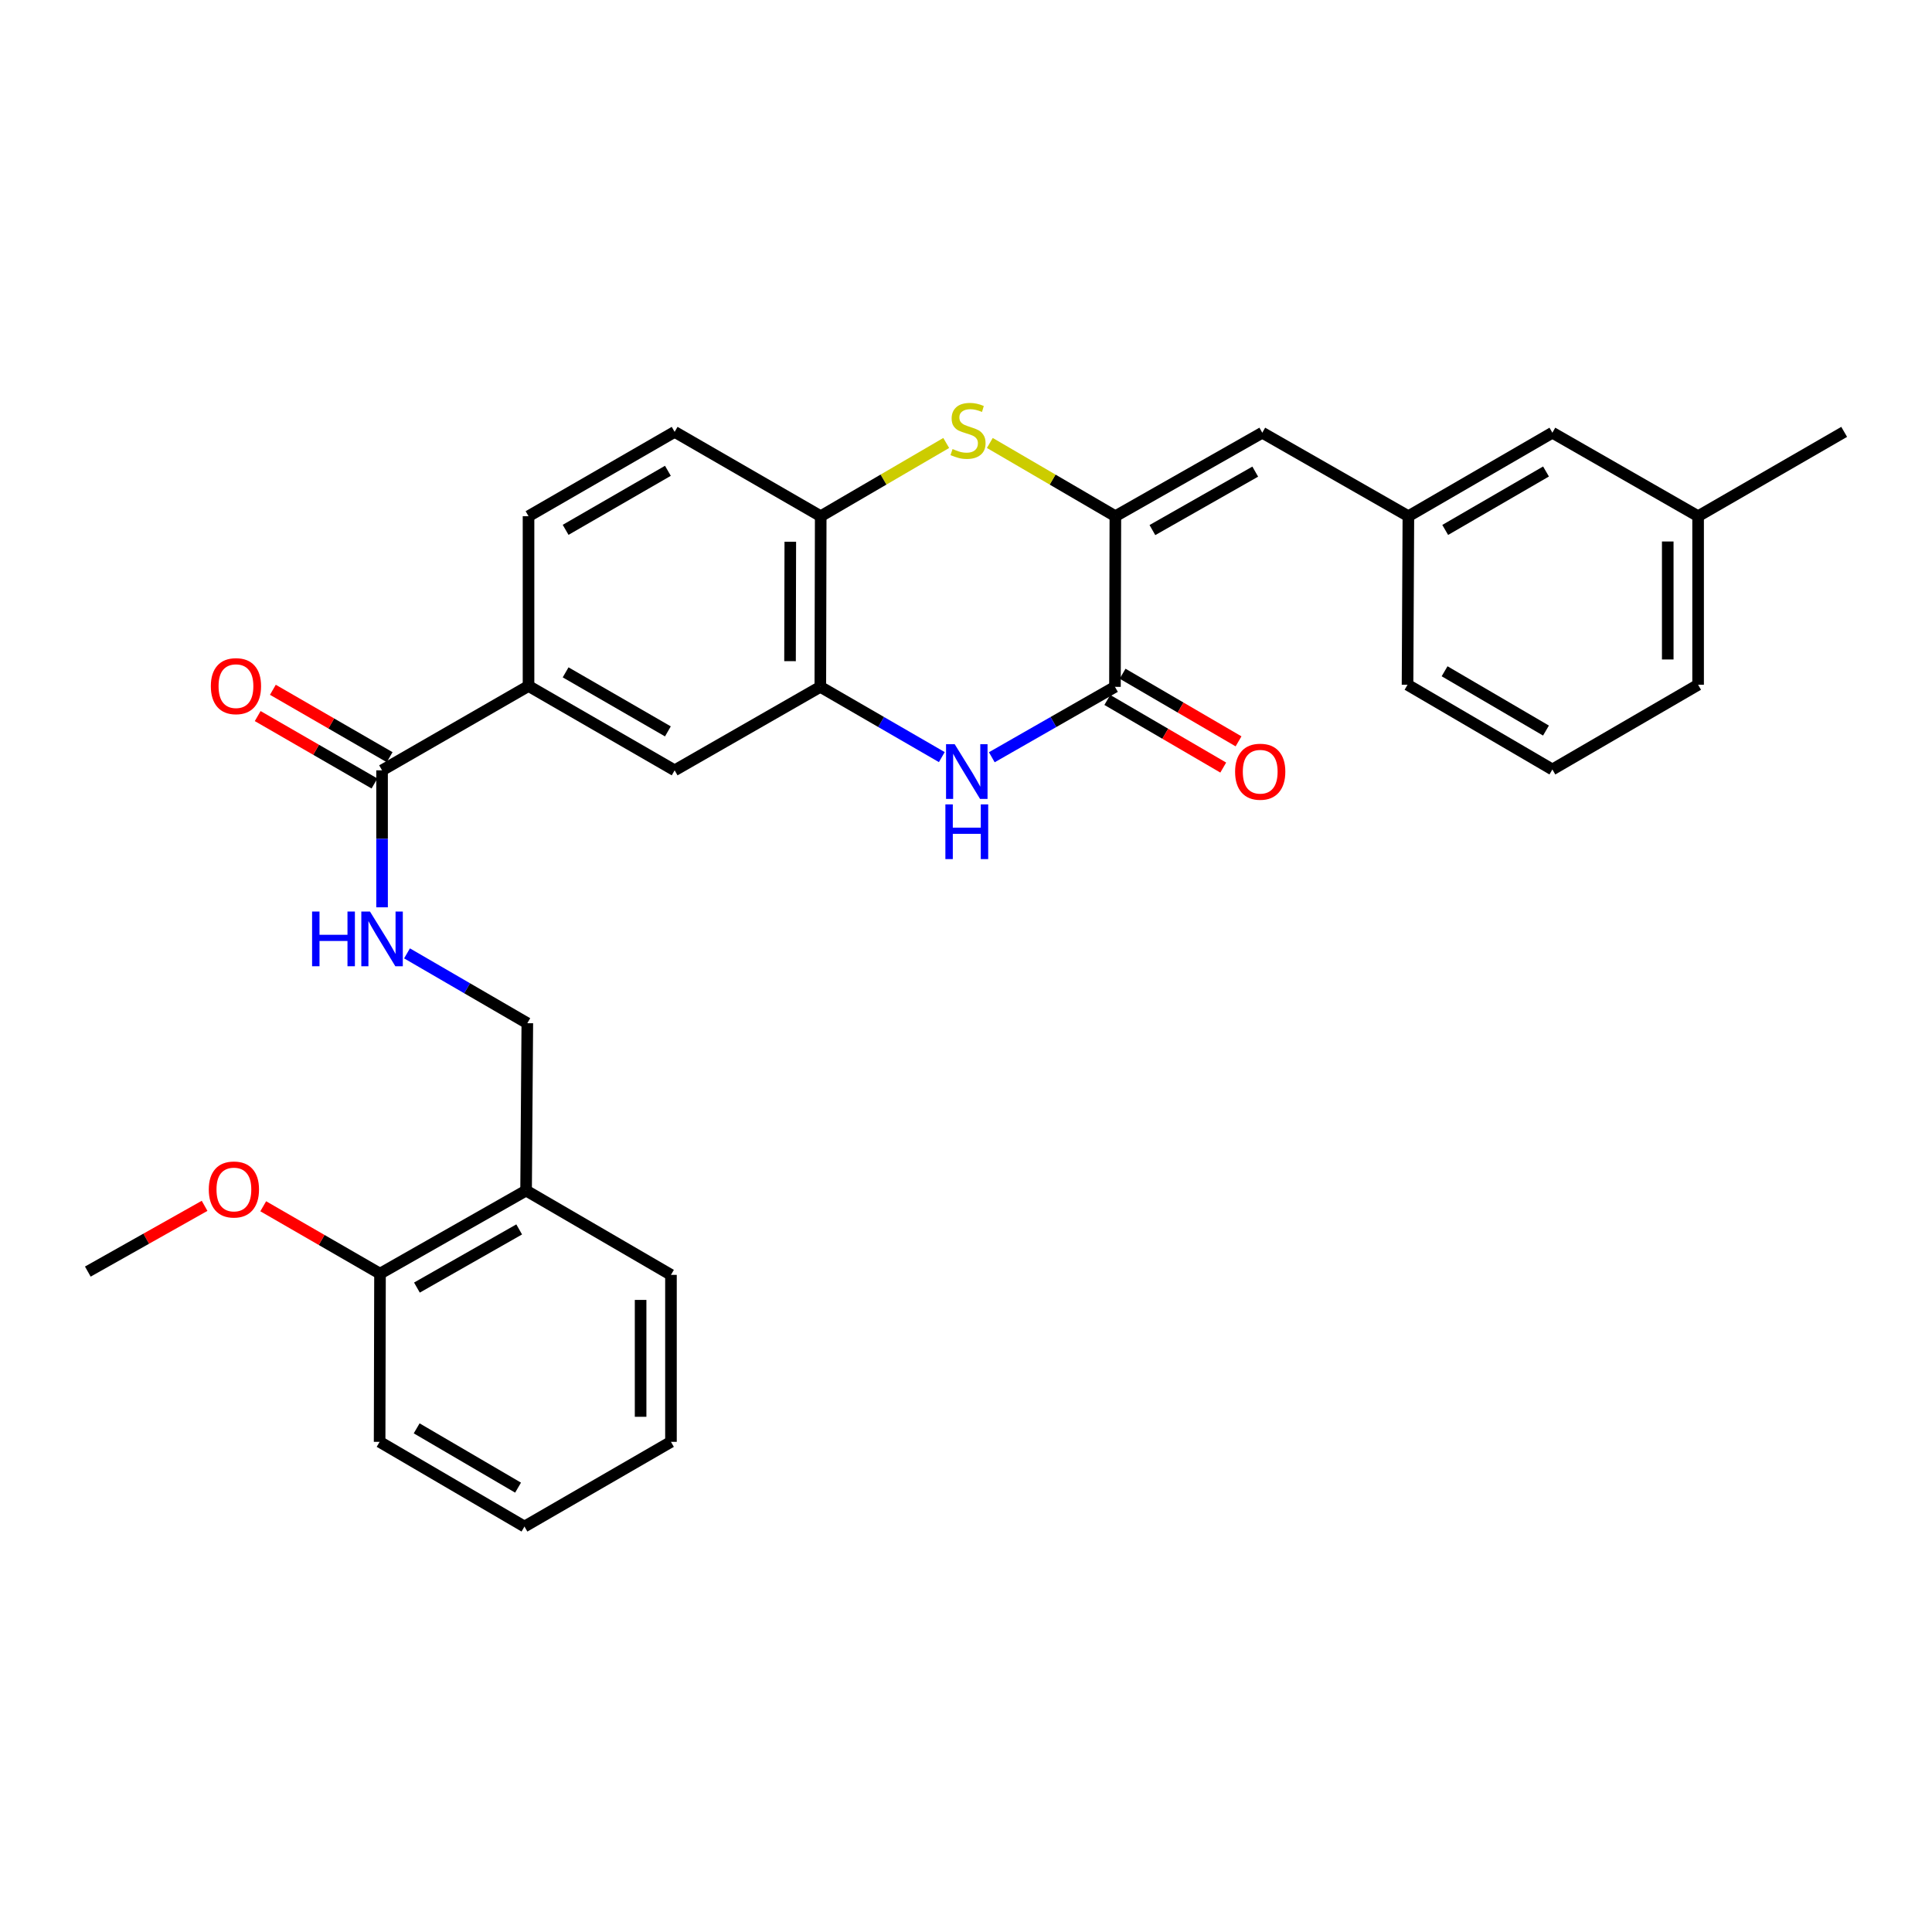 <?xml version='1.0' encoding='iso-8859-1'?>
<svg version='1.1' baseProfile='full'
              xmlns='http://www.w3.org/2000/svg'
                      xmlns:rdkit='http://www.rdkit.org/xml'
                      xmlns:xlink='http://www.w3.org/1999/xlink'
                  xml:space='preserve'
width='1000px' height='1000px' viewBox='0 0 1000 1000'>
<!-- END OF HEADER -->
<rect style='opacity:1.0;fill:#FFFFFF;stroke:none' width='1000' height='1000' x='0' y='0'> </rect>
<path class='bond-0' d='M 577.311,267.187 L 577.102,355.505' style='fill:none;fill-rule:evenodd;stroke:#000000;stroke-width:6px;stroke-linecap:butt;stroke-linejoin:miter;stroke-opacity:1' />
<path class='bond-2' d='M 577.311,267.187 L 544.823,248.234' style='fill:none;fill-rule:evenodd;stroke:#000000;stroke-width:6px;stroke-linecap:butt;stroke-linejoin:miter;stroke-opacity:1' />
<path class='bond-2' d='M 544.823,248.234 L 512.335,229.281' style='fill:none;fill-rule:evenodd;stroke:#CCCC00;stroke-width:6px;stroke-linecap:butt;stroke-linejoin:miter;stroke-opacity:1' />
<path class='bond-5' d='M 577.311,267.187 L 653.357,223.97' style='fill:none;fill-rule:evenodd;stroke:#000000;stroke-width:6px;stroke-linecap:butt;stroke-linejoin:miter;stroke-opacity:1' />
<path class='bond-5' d='M 596.481,274.365 L 649.713,244.113' style='fill:none;fill-rule:evenodd;stroke:#000000;stroke-width:6px;stroke-linecap:butt;stroke-linejoin:miter;stroke-opacity:1' />
<path class='bond-1' d='M 577.102,355.505 L 545.23,373.73' style='fill:none;fill-rule:evenodd;stroke:#000000;stroke-width:6px;stroke-linecap:butt;stroke-linejoin:miter;stroke-opacity:1' />
<path class='bond-1' d='M 545.23,373.73 L 513.359,391.955' style='fill:none;fill-rule:evenodd;stroke:#0000FF;stroke-width:6px;stroke-linecap:butt;stroke-linejoin:miter;stroke-opacity:1' />
<path class='bond-11' d='M 573.144,362.291 L 603.146,379.792' style='fill:none;fill-rule:evenodd;stroke:#000000;stroke-width:6px;stroke-linecap:butt;stroke-linejoin:miter;stroke-opacity:1' />
<path class='bond-11' d='M 603.146,379.792 L 633.149,397.293' style='fill:none;fill-rule:evenodd;stroke:#FF0000;stroke-width:6px;stroke-linecap:butt;stroke-linejoin:miter;stroke-opacity:1' />
<path class='bond-11' d='M 581.06,348.719 L 611.063,366.22' style='fill:none;fill-rule:evenodd;stroke:#000000;stroke-width:6px;stroke-linecap:butt;stroke-linejoin:miter;stroke-opacity:1' />
<path class='bond-11' d='M 611.063,366.22 L 641.066,383.721' style='fill:none;fill-rule:evenodd;stroke:#FF0000;stroke-width:6px;stroke-linecap:butt;stroke-linejoin:miter;stroke-opacity:1' />
<path class='bond-30' d='M 487.481,391.88 L 456.041,373.693' style='fill:none;fill-rule:evenodd;stroke:#0000FF;stroke-width:6px;stroke-linecap:butt;stroke-linejoin:miter;stroke-opacity:1' />
<path class='bond-30' d='M 456.041,373.693 L 424.6,355.505' style='fill:none;fill-rule:evenodd;stroke:#000000;stroke-width:6px;stroke-linecap:butt;stroke-linejoin:miter;stroke-opacity:1' />
<path class='bond-4' d='M 489.761,229.282 L 457.281,248.235' style='fill:none;fill-rule:evenodd;stroke:#CCCC00;stroke-width:6px;stroke-linecap:butt;stroke-linejoin:miter;stroke-opacity:1' />
<path class='bond-4' d='M 457.281,248.235 L 424.801,267.187' style='fill:none;fill-rule:evenodd;stroke:#000000;stroke-width:6px;stroke-linecap:butt;stroke-linejoin:miter;stroke-opacity:1' />
<path class='bond-3' d='M 424.6,355.505 L 424.801,267.187' style='fill:none;fill-rule:evenodd;stroke:#000000;stroke-width:6px;stroke-linecap:butt;stroke-linejoin:miter;stroke-opacity:1' />
<path class='bond-3' d='M 408.919,342.222 L 409.059,280.399' style='fill:none;fill-rule:evenodd;stroke:#000000;stroke-width:6px;stroke-linecap:butt;stroke-linejoin:miter;stroke-opacity:1' />
<path class='bond-8' d='M 424.6,355.505 L 349.192,398.722' style='fill:none;fill-rule:evenodd;stroke:#000000;stroke-width:6px;stroke-linecap:butt;stroke-linejoin:miter;stroke-opacity:1' />
<path class='bond-15' d='M 424.801,267.187 L 349.192,223.534' style='fill:none;fill-rule:evenodd;stroke:#000000;stroke-width:6px;stroke-linecap:butt;stroke-linejoin:miter;stroke-opacity:1' />
<path class='bond-13' d='M 653.357,223.97 L 728.975,267.187' style='fill:none;fill-rule:evenodd;stroke:#000000;stroke-width:6px;stroke-linecap:butt;stroke-linejoin:miter;stroke-opacity:1' />
<path class='bond-6' d='M 197.755,398.722 L 273.565,355.069' style='fill:none;fill-rule:evenodd;stroke:#000000;stroke-width:6px;stroke-linecap:butt;stroke-linejoin:miter;stroke-opacity:1' />
<path class='bond-9' d='M 197.755,398.722 L 197.755,434.174' style='fill:none;fill-rule:evenodd;stroke:#000000;stroke-width:6px;stroke-linecap:butt;stroke-linejoin:miter;stroke-opacity:1' />
<path class='bond-9' d='M 197.755,434.174 L 197.755,469.625' style='fill:none;fill-rule:evenodd;stroke:#0000FF;stroke-width:6px;stroke-linecap:butt;stroke-linejoin:miter;stroke-opacity:1' />
<path class='bond-14' d='M 201.683,391.918 L 171.461,374.473' style='fill:none;fill-rule:evenodd;stroke:#000000;stroke-width:6px;stroke-linecap:butt;stroke-linejoin:miter;stroke-opacity:1' />
<path class='bond-14' d='M 171.461,374.473 L 141.239,357.029' style='fill:none;fill-rule:evenodd;stroke:#FF0000;stroke-width:6px;stroke-linecap:butt;stroke-linejoin:miter;stroke-opacity:1' />
<path class='bond-14' d='M 193.828,405.526 L 163.606,388.081' style='fill:none;fill-rule:evenodd;stroke:#000000;stroke-width:6px;stroke-linecap:butt;stroke-linejoin:miter;stroke-opacity:1' />
<path class='bond-14' d='M 163.606,388.081 L 133.384,370.637' style='fill:none;fill-rule:evenodd;stroke:#FF0000;stroke-width:6px;stroke-linecap:butt;stroke-linejoin:miter;stroke-opacity:1' />
<path class='bond-7' d='M 273.565,355.069 L 273.565,267.187' style='fill:none;fill-rule:evenodd;stroke:#000000;stroke-width:6px;stroke-linecap:butt;stroke-linejoin:miter;stroke-opacity:1' />
<path class='bond-31' d='M 273.565,355.069 L 349.192,398.722' style='fill:none;fill-rule:evenodd;stroke:#000000;stroke-width:6px;stroke-linecap:butt;stroke-linejoin:miter;stroke-opacity:1' />
<path class='bond-31' d='M 292.764,348.009 L 345.702,378.566' style='fill:none;fill-rule:evenodd;stroke:#000000;stroke-width:6px;stroke-linecap:butt;stroke-linejoin:miter;stroke-opacity:1' />
<path class='bond-12' d='M 210.669,493.463 L 241.803,511.537' style='fill:none;fill-rule:evenodd;stroke:#0000FF;stroke-width:6px;stroke-linecap:butt;stroke-linejoin:miter;stroke-opacity:1' />
<path class='bond-12' d='M 241.803,511.537 L 272.937,529.611' style='fill:none;fill-rule:evenodd;stroke:#000000;stroke-width:6px;stroke-linecap:butt;stroke-linejoin:miter;stroke-opacity:1' />
<path class='bond-10' d='M 272.3,616.236 L 272.937,529.611' style='fill:none;fill-rule:evenodd;stroke:#000000;stroke-width:6px;stroke-linecap:butt;stroke-linejoin:miter;stroke-opacity:1' />
<path class='bond-17' d='M 272.3,616.236 L 196.69,659.243' style='fill:none;fill-rule:evenodd;stroke:#000000;stroke-width:6px;stroke-linecap:butt;stroke-linejoin:miter;stroke-opacity:1' />
<path class='bond-17' d='M 268.726,636.344 L 215.8,666.449' style='fill:none;fill-rule:evenodd;stroke:#000000;stroke-width:6px;stroke-linecap:butt;stroke-linejoin:miter;stroke-opacity:1' />
<path class='bond-22' d='M 272.3,616.236 L 347.289,659.871' style='fill:none;fill-rule:evenodd;stroke:#000000;stroke-width:6px;stroke-linecap:butt;stroke-linejoin:miter;stroke-opacity:1' />
<path class='bond-18' d='M 728.975,267.187 L 803.51,223.97' style='fill:none;fill-rule:evenodd;stroke:#000000;stroke-width:6px;stroke-linecap:butt;stroke-linejoin:miter;stroke-opacity:1' />
<path class='bond-18' d='M 748.036,274.297 L 800.211,244.045' style='fill:none;fill-rule:evenodd;stroke:#000000;stroke-width:6px;stroke-linecap:butt;stroke-linejoin:miter;stroke-opacity:1' />
<path class='bond-23' d='M 728.975,267.187 L 728.538,354.432' style='fill:none;fill-rule:evenodd;stroke:#000000;stroke-width:6px;stroke-linecap:butt;stroke-linejoin:miter;stroke-opacity:1' />
<path class='bond-16' d='M 349.192,223.534 L 273.565,267.187' style='fill:none;fill-rule:evenodd;stroke:#000000;stroke-width:6px;stroke-linecap:butt;stroke-linejoin:miter;stroke-opacity:1' />
<path class='bond-16' d='M 345.702,243.69 L 292.764,274.247' style='fill:none;fill-rule:evenodd;stroke:#000000;stroke-width:6px;stroke-linecap:butt;stroke-linejoin:miter;stroke-opacity:1' />
<path class='bond-20' d='M 196.69,659.243 L 166.469,641.802' style='fill:none;fill-rule:evenodd;stroke:#000000;stroke-width:6px;stroke-linecap:butt;stroke-linejoin:miter;stroke-opacity:1' />
<path class='bond-20' d='M 166.469,641.802 L 136.247,624.361' style='fill:none;fill-rule:evenodd;stroke:#FF0000;stroke-width:6px;stroke-linecap:butt;stroke-linejoin:miter;stroke-opacity:1' />
<path class='bond-24' d='M 196.69,659.243 L 196.49,746.295' style='fill:none;fill-rule:evenodd;stroke:#000000;stroke-width:6px;stroke-linecap:butt;stroke-linejoin:miter;stroke-opacity:1' />
<path class='bond-19' d='M 803.51,223.97 L 878.936,267.187' style='fill:none;fill-rule:evenodd;stroke:#000000;stroke-width:6px;stroke-linecap:butt;stroke-linejoin:miter;stroke-opacity:1' />
<path class='bond-26' d='M 878.936,267.187 L 954.545,223.534' style='fill:none;fill-rule:evenodd;stroke:#000000;stroke-width:6px;stroke-linecap:butt;stroke-linejoin:miter;stroke-opacity:1' />
<path class='bond-32' d='M 878.936,267.187 L 878.936,354.432' style='fill:none;fill-rule:evenodd;stroke:#000000;stroke-width:6px;stroke-linecap:butt;stroke-linejoin:miter;stroke-opacity:1' />
<path class='bond-32' d='M 863.224,280.274 L 863.224,341.345' style='fill:none;fill-rule:evenodd;stroke:#000000;stroke-width:6px;stroke-linecap:butt;stroke-linejoin:miter;stroke-opacity:1' />
<path class='bond-27' d='M 105.894,624.139 L 75.674,641.154' style='fill:none;fill-rule:evenodd;stroke:#FF0000;stroke-width:6px;stroke-linecap:butt;stroke-linejoin:miter;stroke-opacity:1' />
<path class='bond-27' d='M 75.674,641.154 L 45.455,658.169' style='fill:none;fill-rule:evenodd;stroke:#000000;stroke-width:6px;stroke-linecap:butt;stroke-linejoin:miter;stroke-opacity:1' />
<path class='bond-21' d='M 803.51,398.277 L 728.538,354.432' style='fill:none;fill-rule:evenodd;stroke:#000000;stroke-width:6px;stroke-linecap:butt;stroke-linejoin:miter;stroke-opacity:1' />
<path class='bond-21' d='M 800.196,378.137 L 747.716,347.446' style='fill:none;fill-rule:evenodd;stroke:#000000;stroke-width:6px;stroke-linecap:butt;stroke-linejoin:miter;stroke-opacity:1' />
<path class='bond-25' d='M 803.51,398.277 L 878.936,354.432' style='fill:none;fill-rule:evenodd;stroke:#000000;stroke-width:6px;stroke-linecap:butt;stroke-linejoin:miter;stroke-opacity:1' />
<path class='bond-28' d='M 347.289,659.871 L 347.289,746.295' style='fill:none;fill-rule:evenodd;stroke:#000000;stroke-width:6px;stroke-linecap:butt;stroke-linejoin:miter;stroke-opacity:1' />
<path class='bond-28' d='M 331.577,672.835 L 331.577,733.332' style='fill:none;fill-rule:evenodd;stroke:#000000;stroke-width:6px;stroke-linecap:butt;stroke-linejoin:miter;stroke-opacity:1' />
<path class='bond-33' d='M 196.49,746.295 L 271.462,790.14' style='fill:none;fill-rule:evenodd;stroke:#000000;stroke-width:6px;stroke-linecap:butt;stroke-linejoin:miter;stroke-opacity:1' />
<path class='bond-33' d='M 215.667,739.309 L 268.148,770.001' style='fill:none;fill-rule:evenodd;stroke:#000000;stroke-width:6px;stroke-linecap:butt;stroke-linejoin:miter;stroke-opacity:1' />
<path class='bond-29' d='M 347.289,746.295 L 271.462,790.14' style='fill:none;fill-rule:evenodd;stroke:#000000;stroke-width:6px;stroke-linecap:butt;stroke-linejoin:miter;stroke-opacity:1' />
<path  class='atom-2' d='M 494.15 385.199
L 503.43 400.199
Q 504.35 401.679, 505.83 404.359
Q 507.31 407.039, 507.39 407.199
L 507.39 385.199
L 511.15 385.199
L 511.15 413.519
L 507.27 413.519
L 497.31 397.119
Q 496.15 395.199, 494.91 392.999
Q 493.71 390.799, 493.35 390.119
L 493.35 413.519
L 489.67 413.519
L 489.67 385.199
L 494.15 385.199
' fill='#0000FF'/>
<path  class='atom-2' d='M 489.33 416.351
L 493.17 416.351
L 493.17 428.391
L 507.65 428.391
L 507.65 416.351
L 511.49 416.351
L 511.49 444.671
L 507.65 444.671
L 507.65 431.591
L 493.17 431.591
L 493.17 444.671
L 489.33 444.671
L 489.33 416.351
' fill='#0000FF'/>
<path  class='atom-3' d='M 493.047 232.416
Q 493.367 232.536, 494.687 233.096
Q 496.007 233.656, 497.447 234.016
Q 498.927 234.336, 500.367 234.336
Q 503.047 234.336, 504.607 233.056
Q 506.167 231.736, 506.167 229.456
Q 506.167 227.896, 505.367 226.936
Q 504.607 225.976, 503.407 225.456
Q 502.207 224.936, 500.207 224.336
Q 497.687 223.576, 496.167 222.856
Q 494.687 222.136, 493.607 220.616
Q 492.567 219.096, 492.567 216.536
Q 492.567 212.976, 494.967 210.776
Q 497.407 208.576, 502.207 208.576
Q 505.487 208.576, 509.207 210.136
L 508.287 213.216
Q 504.887 211.816, 502.327 211.816
Q 499.567 211.816, 498.047 212.976
Q 496.527 214.096, 496.567 216.056
Q 496.567 217.576, 497.327 218.496
Q 498.127 219.416, 499.247 219.936
Q 500.407 220.456, 502.327 221.056
Q 504.887 221.856, 506.407 222.656
Q 507.927 223.456, 509.007 225.096
Q 510.127 226.696, 510.127 229.456
Q 510.127 233.376, 507.487 235.496
Q 504.887 237.576, 500.527 237.576
Q 498.007 237.576, 496.087 237.016
Q 494.207 236.496, 491.967 235.576
L 493.047 232.416
' fill='#CCCC00'/>
<path  class='atom-10' d='M 161.535 471.807
L 165.375 471.807
L 165.375 483.847
L 179.855 483.847
L 179.855 471.807
L 183.695 471.807
L 183.695 500.127
L 179.855 500.127
L 179.855 487.047
L 165.375 487.047
L 165.375 500.127
L 161.535 500.127
L 161.535 471.807
' fill='#0000FF'/>
<path  class='atom-10' d='M 191.495 471.807
L 200.775 486.807
Q 201.695 488.287, 203.175 490.967
Q 204.655 493.647, 204.735 493.807
L 204.735 471.807
L 208.495 471.807
L 208.495 500.127
L 204.615 500.127
L 194.655 483.727
Q 193.495 481.807, 192.255 479.607
Q 191.055 477.407, 190.695 476.727
L 190.695 500.127
L 187.015 500.127
L 187.015 471.807
L 191.495 471.807
' fill='#0000FF'/>
<path  class='atom-12' d='M 639.283 399.439
Q 639.283 392.639, 642.643 388.839
Q 646.003 385.039, 652.283 385.039
Q 658.563 385.039, 661.923 388.839
Q 665.283 392.639, 665.283 399.439
Q 665.283 406.319, 661.883 410.239
Q 658.483 414.119, 652.283 414.119
Q 646.043 414.119, 642.643 410.239
Q 639.283 406.359, 639.283 399.439
M 652.283 410.919
Q 656.603 410.919, 658.923 408.039
Q 661.283 405.119, 661.283 399.439
Q 661.283 393.879, 658.923 391.079
Q 656.603 388.239, 652.283 388.239
Q 647.963 388.239, 645.603 391.039
Q 643.283 393.839, 643.283 399.439
Q 643.283 405.159, 645.603 408.039
Q 647.963 410.919, 652.283 410.919
' fill='#FF0000'/>
<path  class='atom-15' d='M 109.129 355.149
Q 109.129 348.349, 112.489 344.549
Q 115.849 340.749, 122.129 340.749
Q 128.409 340.749, 131.769 344.549
Q 135.129 348.349, 135.129 355.149
Q 135.129 362.029, 131.729 365.949
Q 128.329 369.829, 122.129 369.829
Q 115.889 369.829, 112.489 365.949
Q 109.129 362.069, 109.129 355.149
M 122.129 366.629
Q 126.449 366.629, 128.769 363.749
Q 131.129 360.829, 131.129 355.149
Q 131.129 349.589, 128.769 346.789
Q 126.449 343.949, 122.129 343.949
Q 117.809 343.949, 115.449 346.749
Q 113.129 349.549, 113.129 355.149
Q 113.129 360.869, 115.449 363.749
Q 117.809 366.629, 122.129 366.629
' fill='#FF0000'/>
<path  class='atom-21' d='M 108.064 615.678
Q 108.064 608.878, 111.424 605.078
Q 114.784 601.278, 121.064 601.278
Q 127.344 601.278, 130.704 605.078
Q 134.064 608.878, 134.064 615.678
Q 134.064 622.558, 130.664 626.478
Q 127.264 630.358, 121.064 630.358
Q 114.824 630.358, 111.424 626.478
Q 108.064 622.598, 108.064 615.678
M 121.064 627.158
Q 125.384 627.158, 127.704 624.278
Q 130.064 621.358, 130.064 615.678
Q 130.064 610.118, 127.704 607.318
Q 125.384 604.478, 121.064 604.478
Q 116.744 604.478, 114.384 607.278
Q 112.064 610.078, 112.064 615.678
Q 112.064 621.398, 114.384 624.278
Q 116.744 627.158, 121.064 627.158
' fill='#FF0000'/>
</svg>
